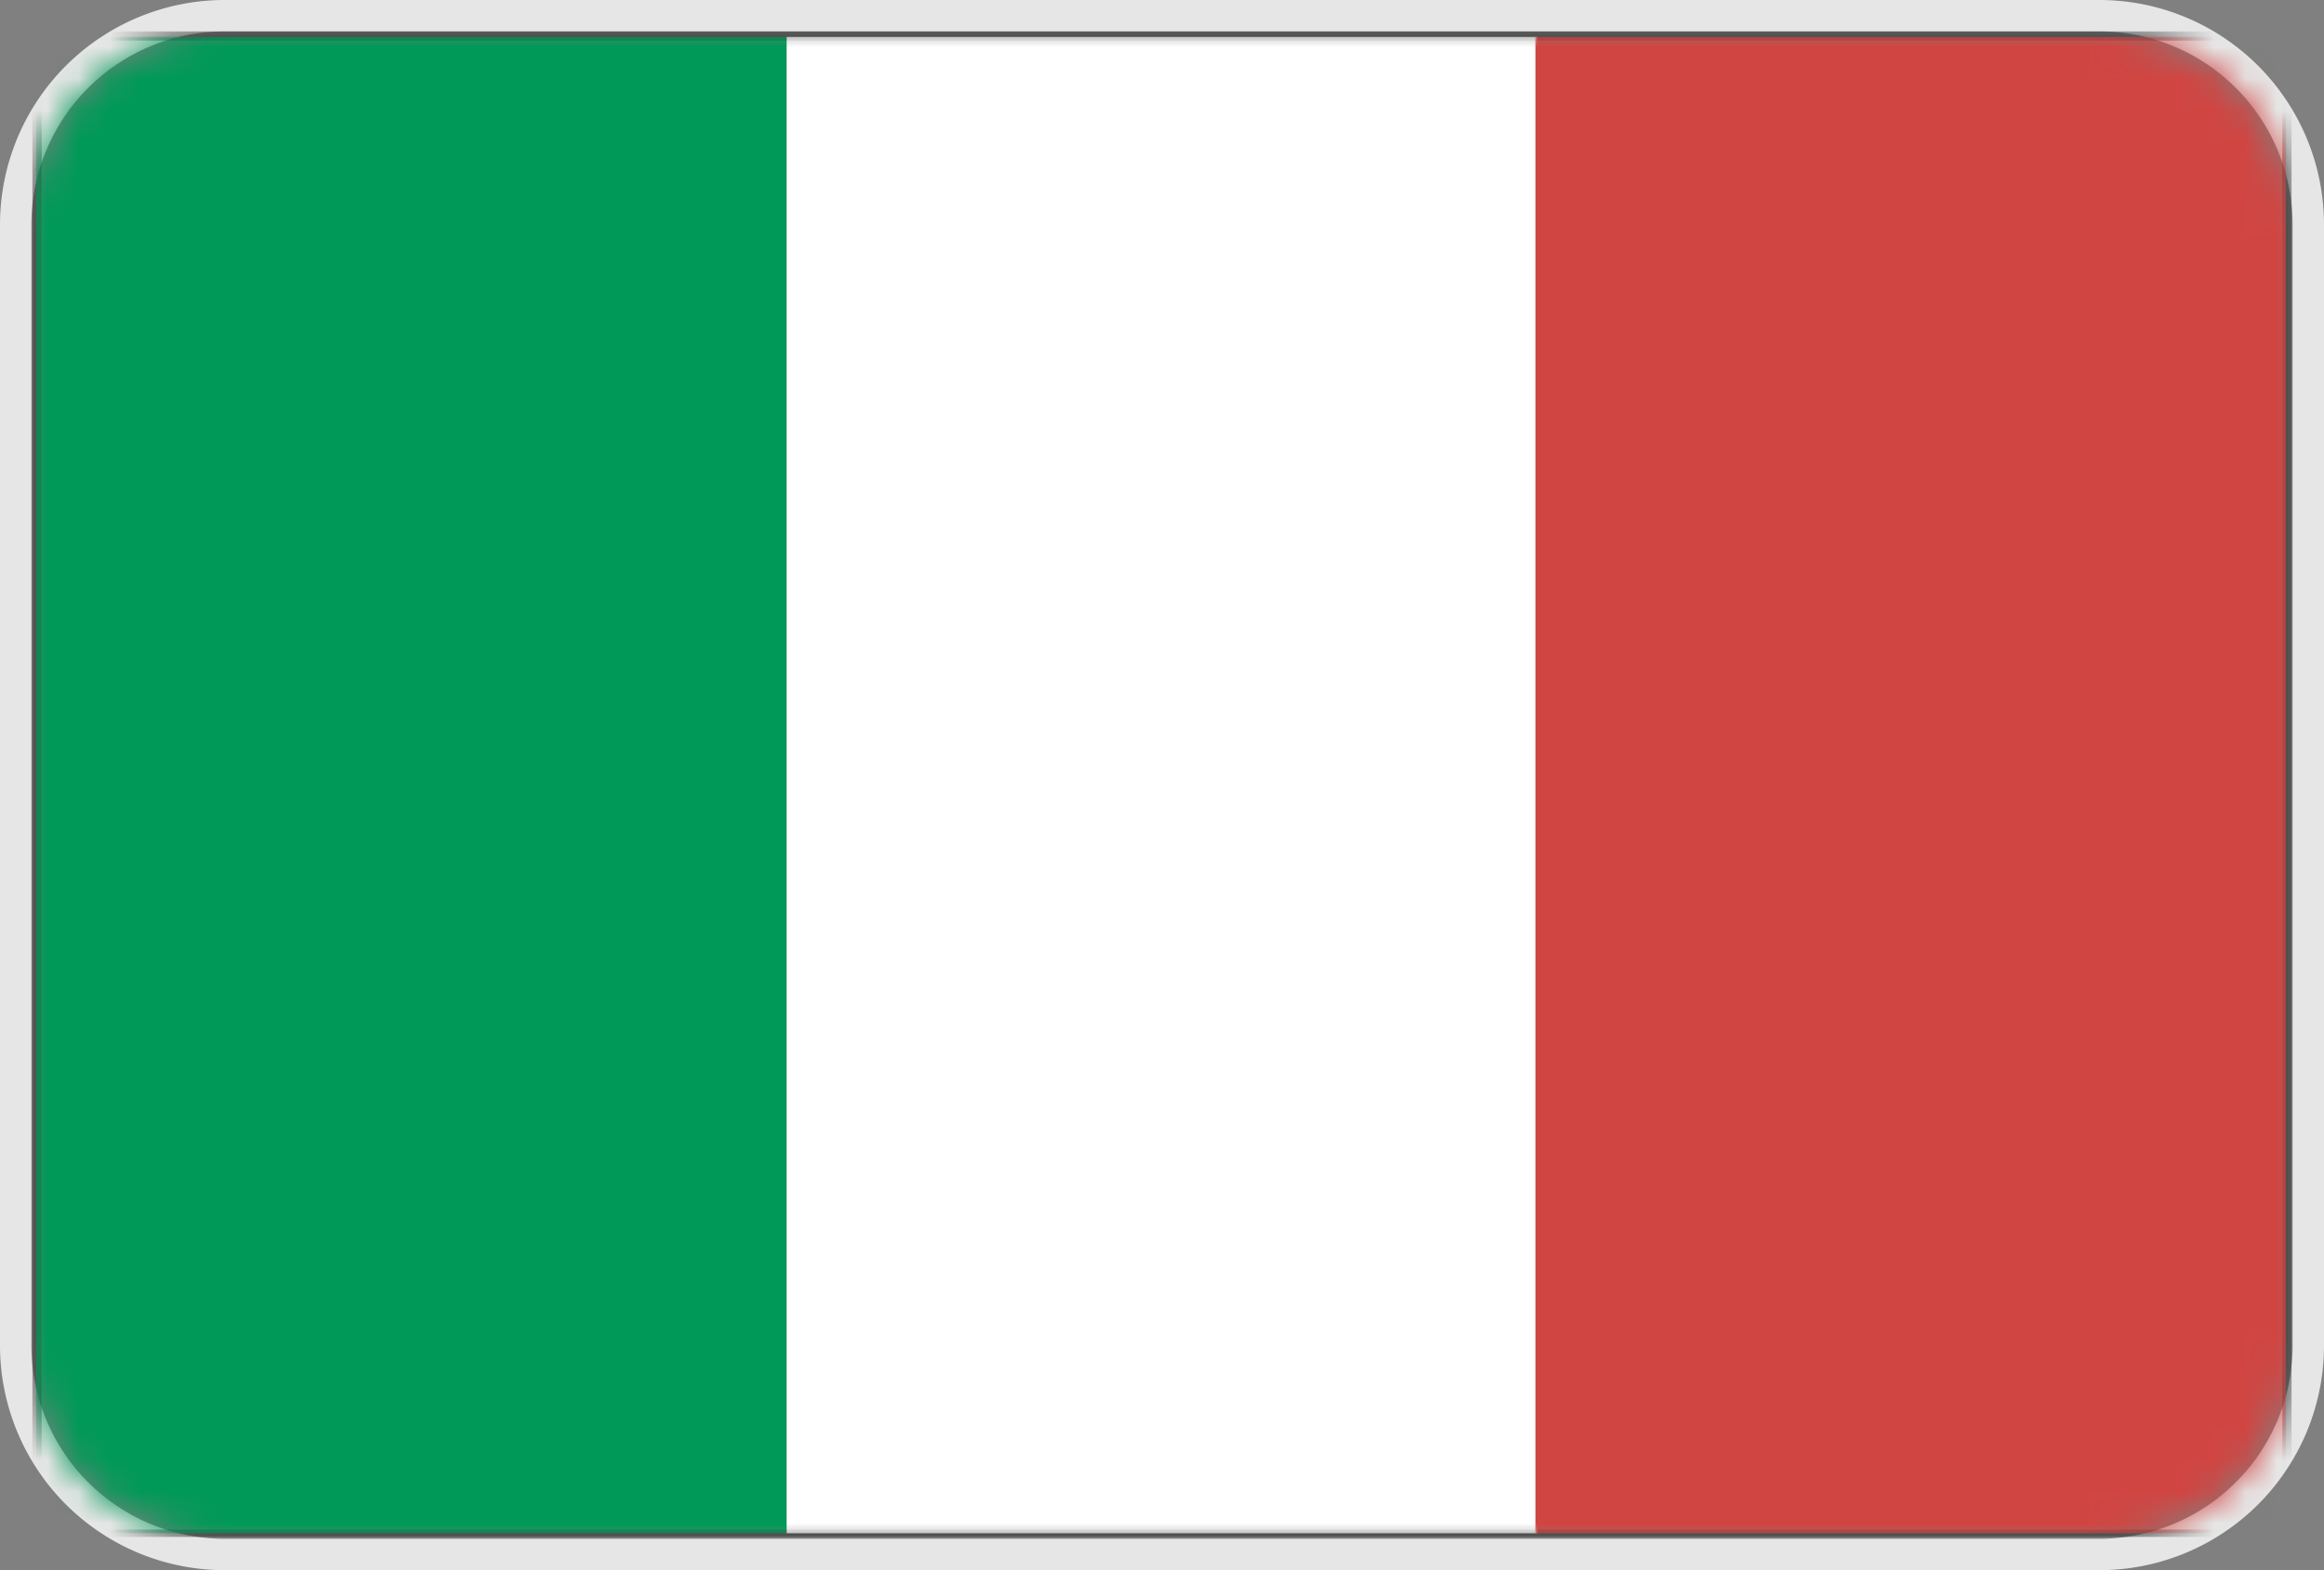 <svg width="74" height="50" xmlns="http://www.w3.org/2000/svg" xmlns:xlink="http://www.w3.org/1999/xlink"><rect width="100%" height="100%" fill="#808080" stroke="none"/><defs><path d="M6.156 0h59.688C69.244 0 72 2.756 72 6.156v35.688c0 3.4-2.756 6.156-6.156 6.156H6.156A6.156 6.156 0 010 41.844V6.156C0 2.756 2.756 0 6.156 0z" id="path-1"/></defs><g id="Page-1" stroke="none" stroke-width="1" fill="none" fill-rule="evenodd"><g id="首页-留学国家" transform="translate(-338 -687)"><g id="意大利" transform="translate(339 688)"><mask id="mask-2" fill="#fff"><use xlink:href="#path-1"/></mask><path stroke="#E6E6E6" d="M6.156-.5h59.688A6.656 6.656 0 0172.5 6.156v35.688a6.656 6.656 0 01-6.656 6.656H6.156A6.656 6.656 0 01-.5 41.844V6.156A6.656 6.656 0 016.156-.5z"/><path d="M.325 47.707h71.348V.293H.325v47.414zm71.536.133v-.192.192zM.031 48V0h71.936v47.941H.03V48z" id="Shape" fill="#353636" fill-rule="nonzero" mask="url(#mask-2)"/><path id="Path" fill="#009957" fill-rule="nonzero" mask="url(#mask-2)" d="M.149.176h23.9v47.648H.149z"/><path id="Path" fill="#FFF" fill-rule="nonzero" mask="url(#mask-2)" d="M24.049.176h23.9v47.648h-23.9z"/><path id="Path" fill="#D04542" fill-rule="nonzero" mask="url(#mask-2)" d="M47.89.176h23.9v47.648h-23.9z"/></g></g></g></svg>